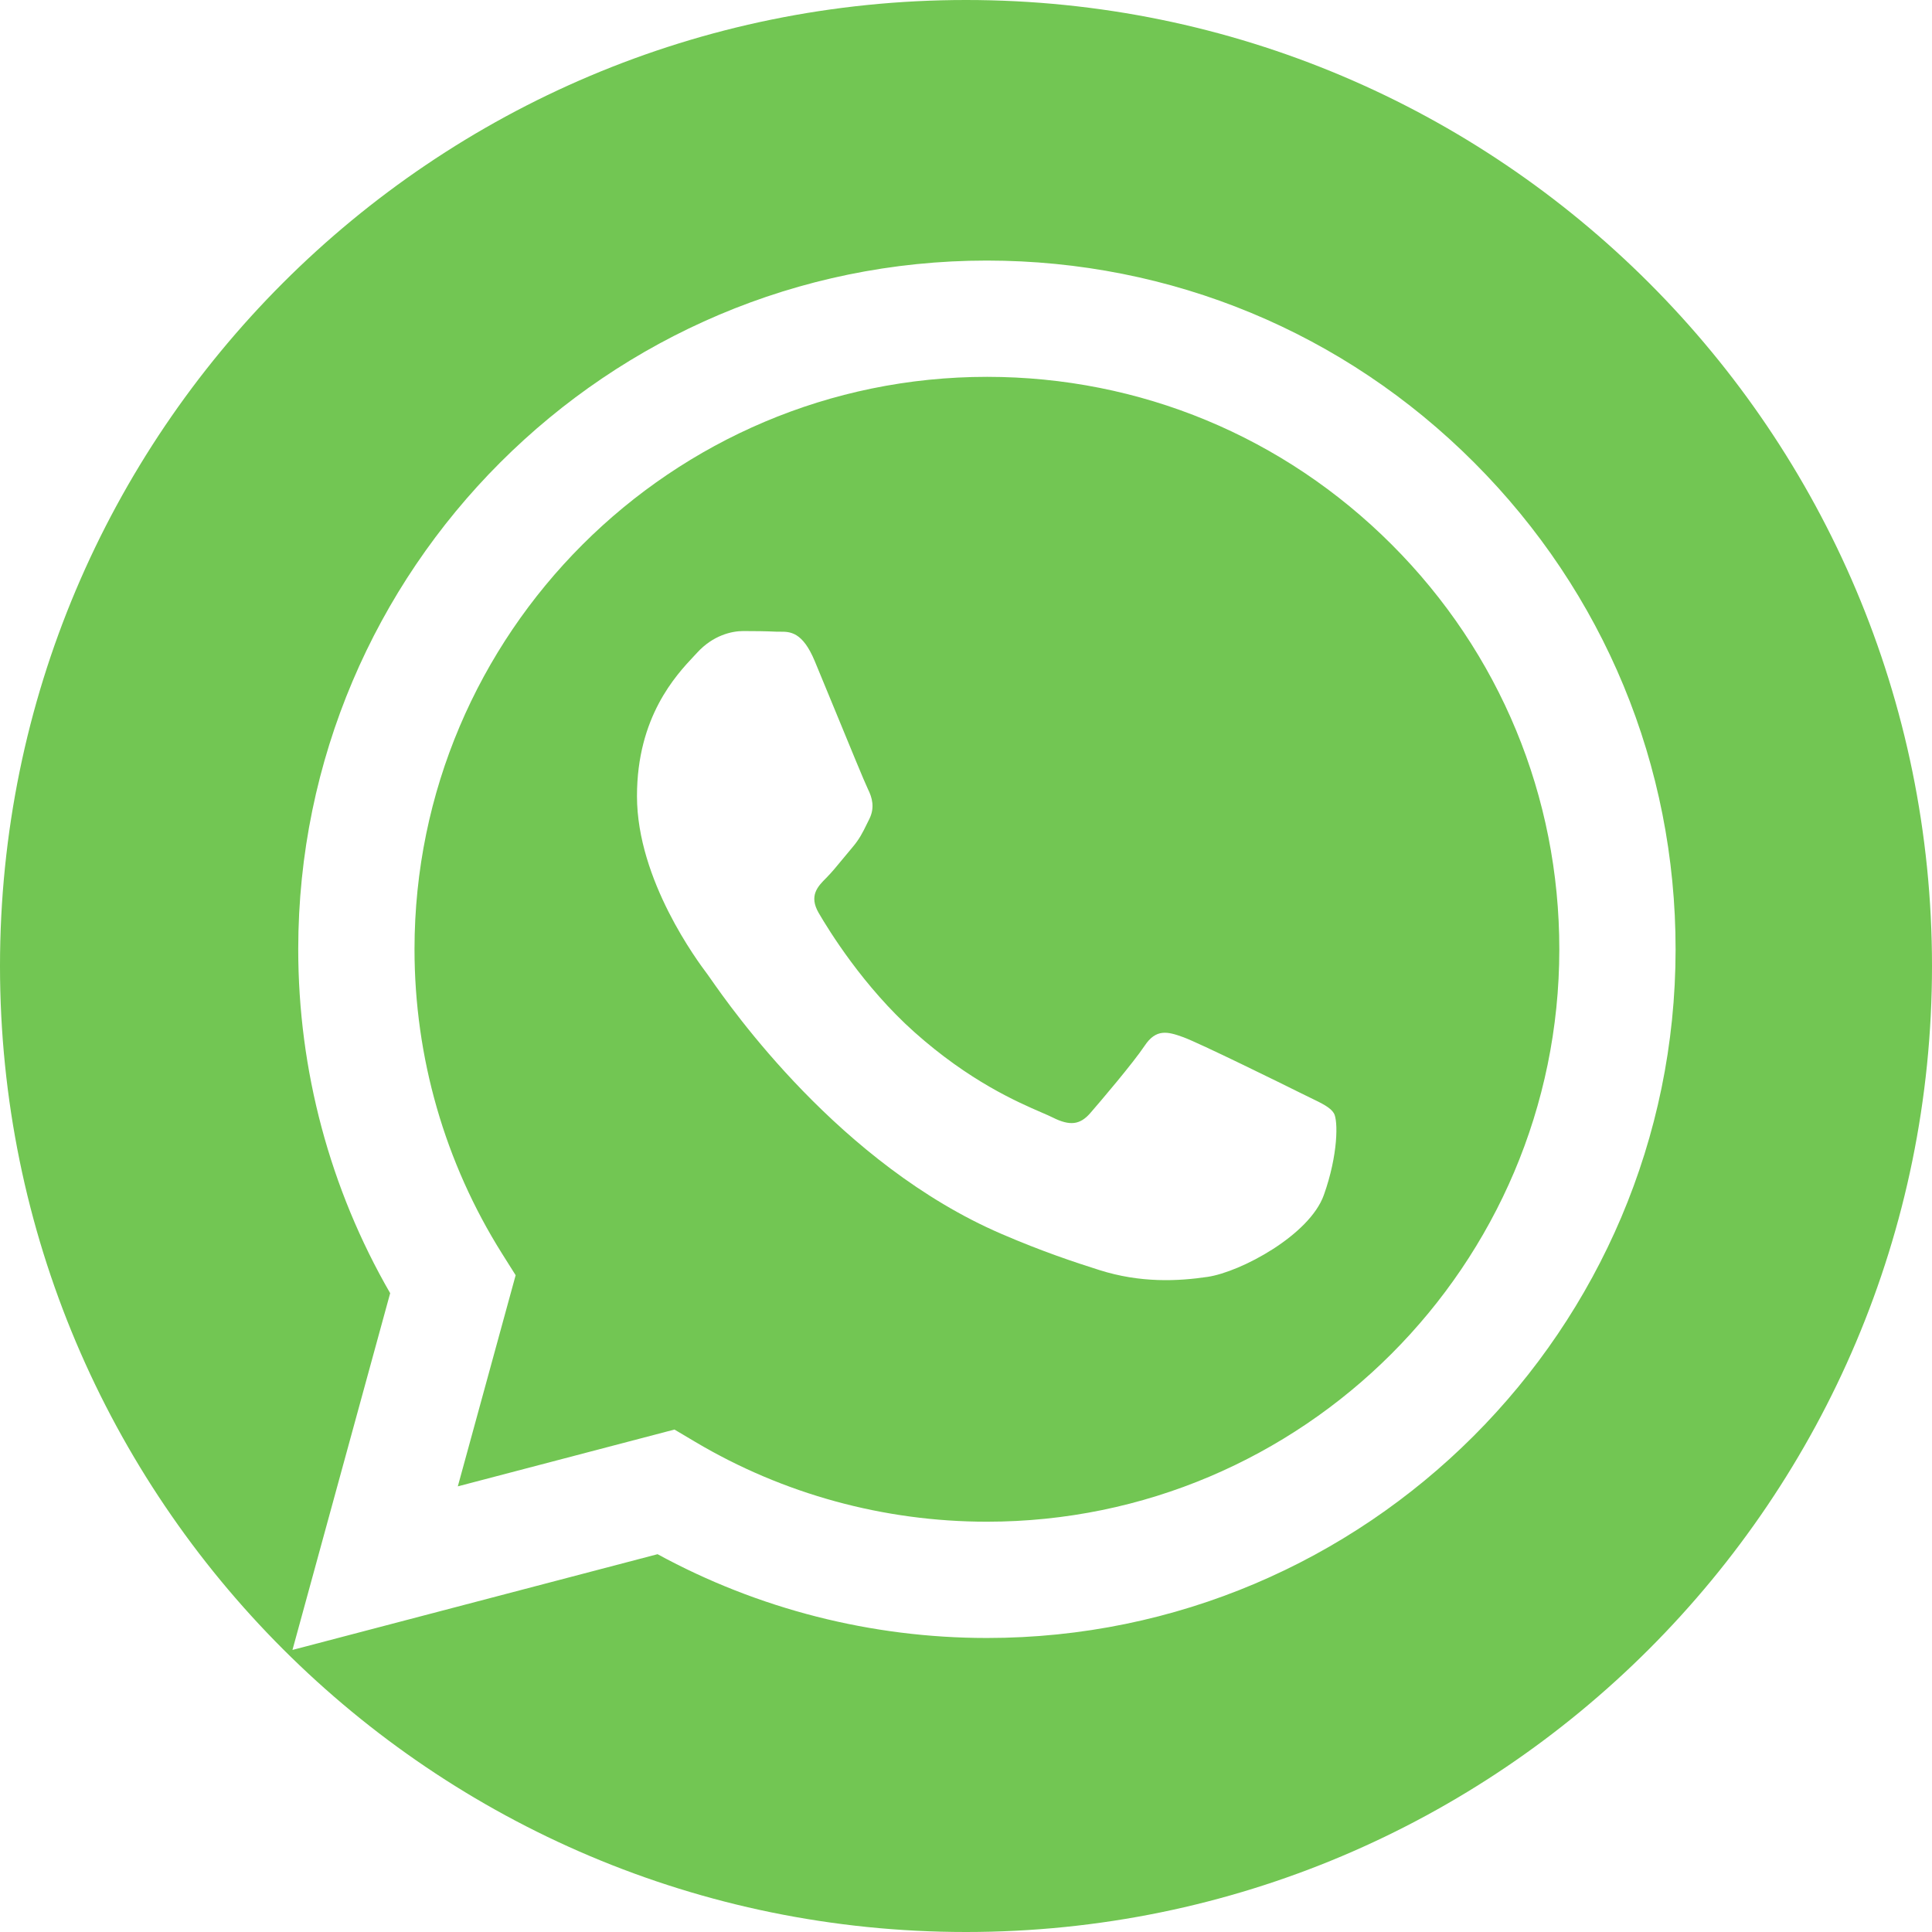 <svg width="60" height="60" viewBox="0 0 60 60" fill="none" xmlns="http://www.w3.org/2000/svg">
<path fill-rule="evenodd" clip-rule="evenodd" d="M30.643 47.258H30.65C40.448 47.258 48.422 39.286 48.426 29.487C48.428 24.739 46.581 20.274 43.224 16.915C39.868 13.556 35.405 11.705 30.657 11.703C20.852 11.703 12.877 19.675 12.873 29.473C12.872 32.831 13.812 36.101 15.591 38.931L16.014 39.603L14.218 46.16L20.946 44.396L21.595 44.781C24.324 46.401 27.453 47.257 30.643 47.258ZM36.749 32.211C37.239 32.389 39.866 33.682 40.401 33.949C40.505 34.001 40.602 34.048 40.693 34.092C41.066 34.272 41.317 34.394 41.425 34.573C41.559 34.796 41.559 35.865 41.113 37.113C40.668 38.361 38.533 39.5 37.506 39.654C36.585 39.791 35.42 39.849 34.14 39.442C33.364 39.196 32.369 38.867 31.094 38.317C26.085 36.155 22.7 31.302 22.059 30.383C22.014 30.319 21.982 30.273 21.965 30.25L21.96 30.244C21.676 29.865 19.782 27.338 19.782 24.724C19.782 22.262 20.992 20.973 21.548 20.379C21.586 20.338 21.621 20.301 21.653 20.267C22.143 19.732 22.721 19.598 23.078 19.598C23.434 19.598 23.791 19.602 24.102 19.617C24.14 19.619 24.18 19.619 24.222 19.618C24.533 19.617 24.922 19.614 25.304 20.534C25.452 20.887 25.667 21.411 25.894 21.964C26.354 23.083 26.863 24.322 26.952 24.501C27.086 24.768 27.175 25.08 26.997 25.437C26.97 25.49 26.945 25.54 26.922 25.588C26.788 25.862 26.689 26.063 26.462 26.328C26.373 26.432 26.281 26.544 26.189 26.656C26.005 26.88 25.821 27.104 25.661 27.264C25.393 27.53 25.115 27.819 25.426 28.354C25.738 28.889 26.811 30.639 28.399 32.055C30.107 33.578 31.592 34.222 32.344 34.548C32.491 34.611 32.609 34.663 32.697 34.707C33.231 34.974 33.543 34.929 33.855 34.573C34.166 34.216 35.19 33.013 35.547 32.478C35.903 31.943 36.259 32.033 36.749 32.211Z" fill="#72C653"/>
<path fill-rule="evenodd" clip-rule="evenodd" d="M30 60C46.569 60 60 46.569 60 30C60 13.431 46.569 0 30 0C13.431 0 0 13.431 0 30C0 46.569 13.431 60 30 60ZM30.65 8.092C36.371 8.095 41.741 10.321 45.779 14.363C49.817 18.404 52.04 23.776 52.037 29.489C52.033 41.277 42.437 50.869 30.65 50.869H30.641C27.061 50.868 23.544 49.97 20.421 48.267L9.083 51.24L12.117 40.161C10.245 36.919 9.261 33.24 9.262 29.472C9.267 17.683 18.861 8.092 30.65 8.092Z" fill="#72C653"/>
</svg>
